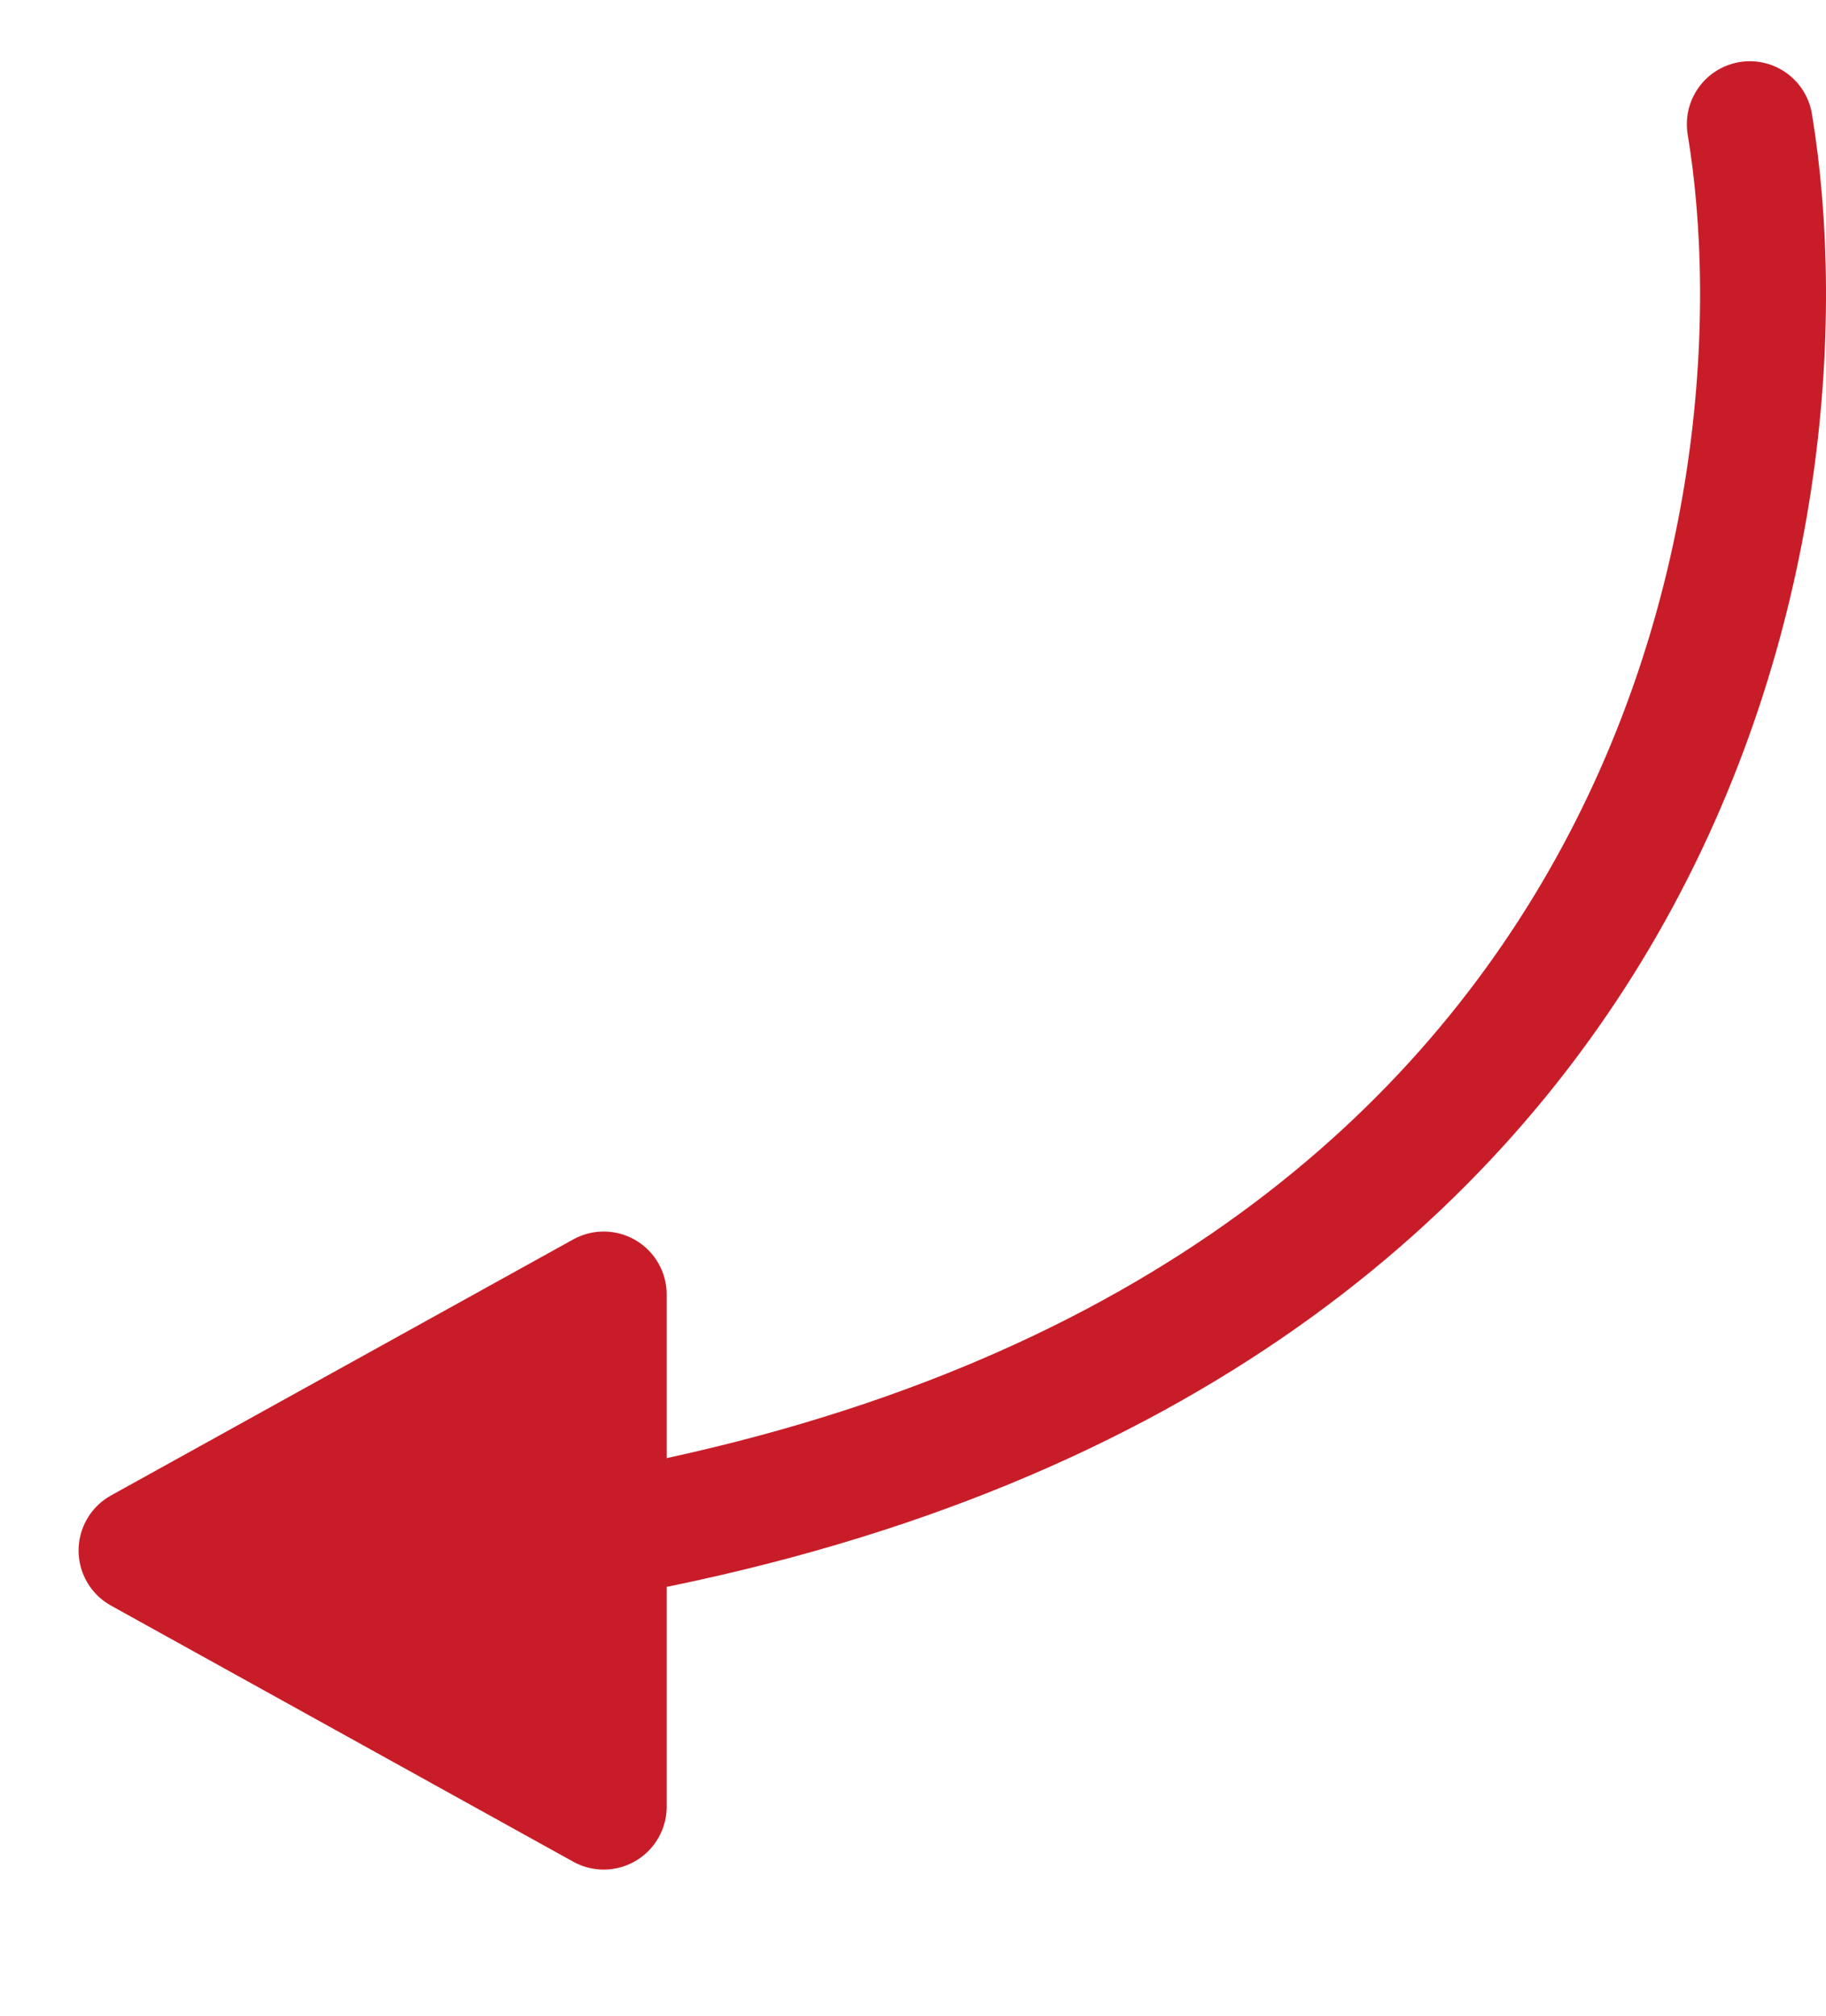 <?xml version="1.0" encoding="UTF-8"?> <svg xmlns="http://www.w3.org/2000/svg" width="29" height="32" viewBox="0 0 29 32" fill="none"> <path d="M27.79 1.972C28.812 8.143 26.619 21.257 9.666 24.352" stroke="#C81D28" stroke-width="2" stroke-linecap="round" stroke-linejoin="round"></path> <path d="M2.248 24.615L9.588 20.551L9.588 28.68L2.248 24.615Z" fill="#C81D28" stroke="#C81D28" stroke-width="2" stroke-linecap="round" stroke-linejoin="round"></path> </svg> 